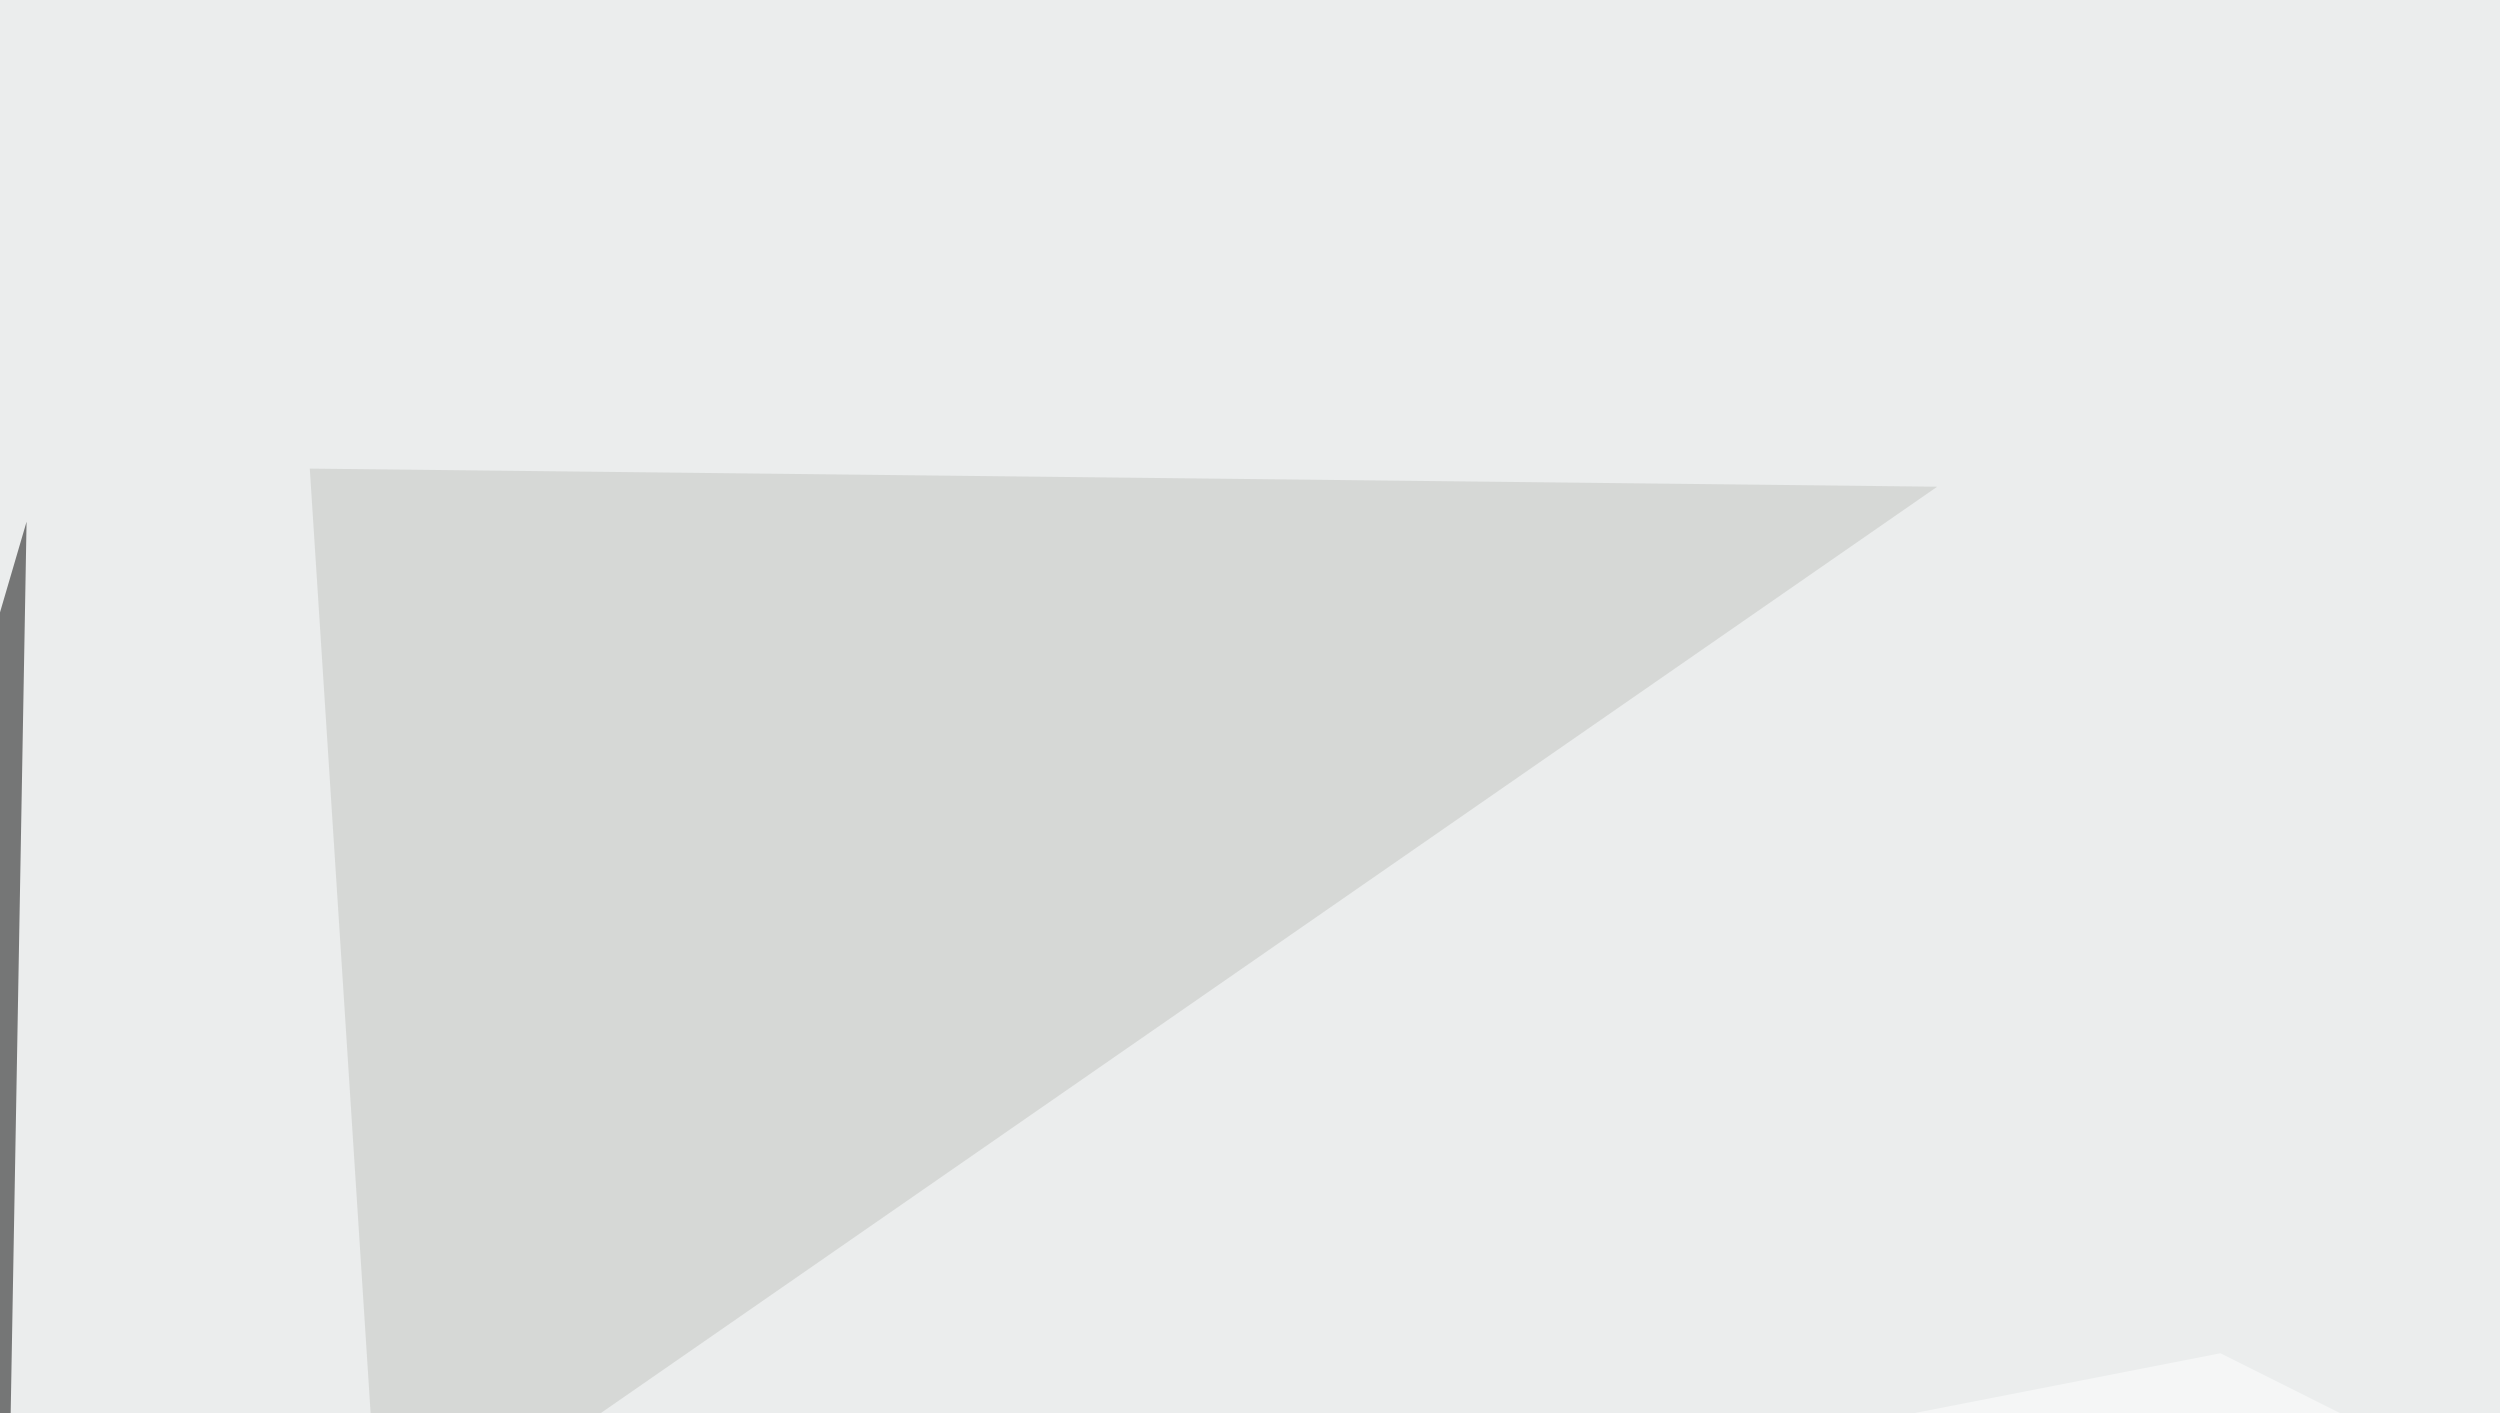 <svg xmlns="http://www.w3.org/2000/svg" width="414" height="234" ><filter id="a"><feGaussianBlur stdDeviation="55"/></filter><rect width="100%" height="100%" fill="#ebeded"/><g filter="url(#a)"><g fill-opacity=".5"><path fill="#4f7184" d="M537.6 256.3l-32.2 47 187.5-3z"/><path d="M-45.4 256.3L4.4 86.4l-5.9 331z"/><path fill="#fff" d="M795.4 438L-7.3 297.4l375-73.3z"/><path fill="#c2c4c0" d="M51.3 77.6l269.5 3L63 259.3z"/></g></g></svg>